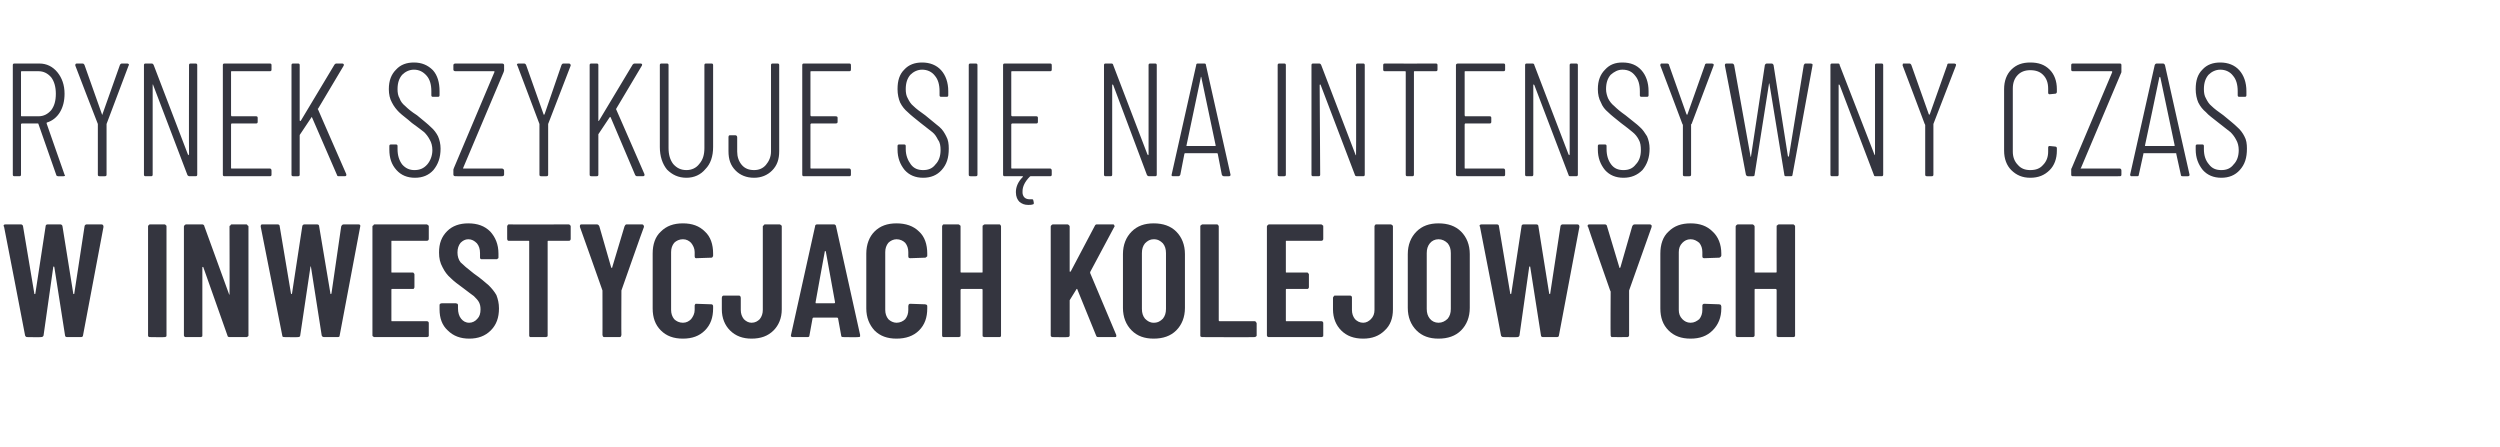 <?xml version="1.0" standalone="no"?>
<!DOCTYPE svg PUBLIC "-//W3C//DTD SVG 1.1//EN" "http://www.w3.org/Graphics/SVG/1.1/DTD/svg11.dtd">
<svg xmlns="http://www.w3.org/2000/svg" version="1.1" width="488px" height="87.3px" viewBox="0 -3 488 87.3" style="top:-3px">
  <desc>Rynek szykuje si na intensywny czas w inwestycjach kolejowych</desc>
  <defs/>
  <g id="Polygon75303">
    <path d="M 5.3 62.8 C 5.1 62.8 5 62.7 4.9 62.5 C 4.93 62.5 0.8 41.3 0.8 41.3 C 0.8 41.3 0.72 41.13 0.7 41.1 C 0.7 40.9 0.8 40.8 1.1 40.8 C 1.1 40.8 4.1 40.8 4.1 40.8 C 4.3 40.8 4.5 41 4.5 41.2 C 4.5 41.2 6.7 54.3 6.7 54.3 C 6.7 54.4 6.7 54.4 6.8 54.4 C 6.8 54.4 6.9 54.4 6.9 54.3 C 6.9 54.3 8.9 41.2 8.9 41.2 C 8.9 41 9 40.8 9.3 40.8 C 9.3 40.8 11.8 40.8 11.8 40.8 C 12 40.8 12.2 41 12.2 41.2 C 12.2 41.2 14.3 54.3 14.3 54.3 C 14.3 54.4 14.4 54.4 14.4 54.4 C 14.5 54.4 14.5 54.4 14.5 54.3 C 14.5 54.3 16.5 41.2 16.5 41.2 C 16.5 41 16.7 40.8 16.9 40.8 C 16.9 40.8 19.8 40.8 19.8 40.8 C 20.1 40.8 20.2 41 20.2 41.3 C 20.2 41.3 16.2 62.5 16.2 62.5 C 16.2 62.7 16 62.8 15.8 62.8 C 15.8 62.8 13.1 62.8 13.1 62.8 C 12.9 62.8 12.7 62.7 12.7 62.5 C 12.7 62.5 10.6 49.1 10.6 49.1 C 10.6 49.1 10.5 49 10.5 49 C 10.5 49 10.4 49.1 10.4 49.1 C 10.4 49.1 8.5 62.5 8.5 62.5 C 8.4 62.7 8.3 62.8 8 62.8 C 8.04 62.85 5.3 62.8 5.3 62.8 C 5.3 62.8 5.34 62.85 5.3 62.8 Z M 29.3 62.8 C 29.1 62.8 29.1 62.8 29 62.7 C 28.9 62.7 28.9 62.6 28.9 62.5 C 28.9 62.5 28.9 41.2 28.9 41.2 C 28.9 41.1 28.9 41 29 41 C 29.1 40.9 29.1 40.8 29.3 40.8 C 29.3 40.8 32.1 40.8 32.1 40.8 C 32.3 40.8 32.3 40.9 32.4 41 C 32.5 41 32.5 41.1 32.5 41.2 C 32.5 41.2 32.5 62.5 32.5 62.5 C 32.5 62.6 32.5 62.7 32.4 62.7 C 32.3 62.8 32.3 62.8 32.1 62.8 C 32.15 62.85 29.3 62.8 29.3 62.8 C 29.3 62.8 29.25 62.85 29.3 62.8 Z M 44.8 41.2 C 44.8 41.1 44.9 41 45 41 C 45 40.9 45.1 40.8 45.2 40.8 C 45.2 40.8 48.1 40.8 48.1 40.8 C 48.2 40.8 48.3 40.9 48.3 41 C 48.4 41 48.5 41.1 48.5 41.2 C 48.5 41.2 48.5 62.5 48.5 62.5 C 48.5 62.6 48.4 62.7 48.3 62.7 C 48.3 62.8 48.2 62.8 48.1 62.8 C 48.1 62.8 44.8 62.8 44.8 62.8 C 44.6 62.8 44.4 62.7 44.4 62.5 C 44.4 62.5 39.7 49.2 39.7 49.2 C 39.7 49.1 39.6 49.1 39.6 49.1 C 39.5 49.1 39.5 49.2 39.5 49.2 C 39.5 49.2 39.5 62.5 39.5 62.5 C 39.5 62.6 39.5 62.7 39.4 62.7 C 39.3 62.8 39.3 62.8 39.2 62.8 C 39.2 62.8 36.3 62.8 36.3 62.8 C 36.2 62.8 36.1 62.8 36 62.7 C 36 62.7 35.9 62.6 35.9 62.5 C 35.9 62.5 35.9 41.2 35.9 41.2 C 35.9 41.1 36 41 36 41 C 36.1 40.9 36.2 40.8 36.3 40.8 C 36.3 40.8 39.5 40.8 39.5 40.8 C 39.7 40.8 39.9 41 39.9 41.2 C 39.9 41.2 44.7 54.4 44.7 54.4 C 44.7 54.5 44.7 54.5 44.8 54.5 C 44.8 54.5 44.8 54.4 44.8 54.4 C 44.84 54.36 44.8 41.2 44.8 41.2 C 44.8 41.2 44.84 41.23 44.8 41.2 Z M 55.5 62.8 C 55.2 62.8 55.1 62.7 55.1 62.5 C 55.08 62.5 50.9 41.3 50.9 41.3 C 50.9 41.3 50.87 41.13 50.9 41.1 C 50.9 40.9 51 40.8 51.2 40.8 C 51.2 40.8 54.2 40.8 54.2 40.8 C 54.5 40.8 54.6 41 54.6 41.2 C 54.6 41.2 56.8 54.3 56.8 54.3 C 56.9 54.4 56.9 54.4 56.9 54.4 C 57 54.4 57 54.4 57 54.3 C 57 54.3 59 41.2 59 41.2 C 59 41 59.2 40.8 59.4 40.8 C 59.4 40.8 61.9 40.8 61.9 40.8 C 62.2 40.8 62.3 41 62.3 41.2 C 62.3 41.2 64.5 54.3 64.5 54.3 C 64.5 54.4 64.5 54.4 64.6 54.4 C 64.6 54.4 64.6 54.4 64.7 54.3 C 64.7 54.3 66.6 41.2 66.6 41.2 C 66.7 41 66.8 40.8 67.1 40.8 C 67.1 40.8 70 40.8 70 40.8 C 70.3 40.8 70.4 41 70.3 41.3 C 70.3 41.3 66.3 62.5 66.3 62.5 C 66.3 62.7 66.2 62.8 65.9 62.8 C 65.9 62.8 63.3 62.8 63.3 62.8 C 63 62.8 62.9 62.7 62.8 62.5 C 62.8 62.5 60.7 49.1 60.7 49.1 C 60.7 49.1 60.7 49 60.6 49 C 60.6 49 60.6 49.1 60.6 49.1 C 60.6 49.1 58.6 62.5 58.6 62.5 C 58.6 62.7 58.4 62.8 58.2 62.8 C 58.19 62.85 55.5 62.8 55.5 62.8 C 55.5 62.8 55.49 62.85 55.5 62.8 Z M 83.7 43.6 C 83.7 43.7 83.7 43.8 83.6 43.9 C 83.5 44 83.4 44 83.3 44 C 83.3 44 76.5 44 76.5 44 C 76.4 44 76.4 44 76.4 44.1 C 76.4 44.1 76.4 50.1 76.4 50.1 C 76.4 50.2 76.4 50.2 76.5 50.2 C 76.5 50.2 80.6 50.2 80.6 50.2 C 80.7 50.2 80.8 50.3 80.8 50.4 C 80.9 50.4 80.9 50.5 80.9 50.6 C 80.9 50.6 80.9 53 80.9 53 C 80.9 53.1 80.9 53.2 80.8 53.3 C 80.8 53.4 80.7 53.4 80.6 53.4 C 80.6 53.4 76.5 53.4 76.5 53.4 C 76.4 53.4 76.4 53.5 76.4 53.6 C 76.4 53.6 76.4 59.5 76.4 59.5 C 76.4 59.7 76.4 59.7 76.5 59.7 C 76.5 59.7 83.3 59.7 83.3 59.7 C 83.4 59.7 83.5 59.7 83.6 59.8 C 83.7 59.9 83.7 60 83.7 60.1 C 83.7 60.1 83.7 62.5 83.7 62.5 C 83.7 62.6 83.7 62.7 83.6 62.7 C 83.5 62.8 83.4 62.8 83.3 62.8 C 83.3 62.8 73.1 62.8 73.1 62.8 C 73 62.8 72.9 62.8 72.9 62.7 C 72.8 62.7 72.7 62.6 72.7 62.5 C 72.7 62.5 72.7 41.2 72.7 41.2 C 72.7 41.1 72.8 41 72.9 41 C 72.9 40.9 73 40.8 73.1 40.8 C 73.1 40.8 83.3 40.8 83.3 40.8 C 83.4 40.8 83.5 40.9 83.6 41 C 83.7 41 83.7 41.1 83.7 41.2 C 83.71 41.23 83.7 43.6 83.7 43.6 C 83.7 43.6 83.71 43.62 83.7 43.6 Z M 91.6 63.1 C 89.9 63.1 88.5 62.6 87.4 61.5 C 86.3 60.5 85.8 59.1 85.8 57.4 C 85.8 57.4 85.8 56.6 85.8 56.6 C 85.8 56.5 85.8 56.4 85.9 56.3 C 86 56.3 86.1 56.2 86.2 56.2 C 86.2 56.2 89 56.2 89 56.2 C 89.1 56.2 89.2 56.3 89.3 56.3 C 89.4 56.4 89.4 56.5 89.4 56.6 C 89.4 56.6 89.4 57.2 89.4 57.2 C 89.4 58 89.6 58.7 90 59.2 C 90.4 59.7 90.9 60 91.6 60 C 92.2 60 92.8 59.7 93.2 59.2 C 93.6 58.8 93.8 58.2 93.8 57.4 C 93.8 56.8 93.7 56.4 93.5 56 C 93.3 55.6 92.9 55.2 92.5 54.8 C 92.1 54.5 91.4 54 90.5 53.3 C 89.4 52.5 88.6 51.9 88 51.3 C 87.3 50.7 86.8 50 86.4 49.2 C 85.9 48.3 85.7 47.4 85.7 46.3 C 85.7 44.5 86.2 43.2 87.3 42.1 C 88.3 41.1 89.7 40.6 91.4 40.6 C 93.2 40.6 94.6 41.1 95.7 42.2 C 96.7 43.3 97.3 44.7 97.3 46.5 C 97.3 46.5 97.3 47.3 97.3 47.3 C 97.3 47.4 97.2 47.5 97.1 47.5 C 97.1 47.6 97 47.6 96.9 47.6 C 96.9 47.6 94 47.6 94 47.6 C 93.9 47.6 93.9 47.6 93.8 47.5 C 93.7 47.5 93.7 47.4 93.7 47.3 C 93.7 47.3 93.7 46.4 93.7 46.4 C 93.7 45.6 93.5 45 93.1 44.5 C 92.6 44 92.1 43.7 91.4 43.7 C 90.8 43.7 90.3 44 89.9 44.4 C 89.5 44.9 89.3 45.5 89.3 46.3 C 89.3 47 89.5 47.7 89.9 48.2 C 90.4 48.7 91.2 49.4 92.5 50.4 C 93.8 51.3 94.7 52.1 95.4 52.7 C 96 53.3 96.5 53.9 96.9 54.6 C 97.2 55.4 97.4 56.2 97.4 57.2 C 97.4 59 96.9 60.4 95.8 61.5 C 94.7 62.6 93.3 63.1 91.6 63.1 C 91.6 63.1 91.6 63.1 91.6 63.1 Z M 111 40.8 C 111.2 40.8 111.2 40.9 111.3 41 C 111.4 41 111.4 41.1 111.4 41.2 C 111.4 41.2 111.4 43.6 111.4 43.6 C 111.4 43.7 111.4 43.8 111.3 43.9 C 111.2 44 111.2 44 111 44 C 111 44 107.1 44 107.1 44 C 107 44 106.9 44 106.9 44.1 C 106.9 44.1 106.9 62.5 106.9 62.5 C 106.9 62.6 106.9 62.7 106.8 62.7 C 106.7 62.8 106.6 62.8 106.5 62.8 C 106.5 62.8 103.6 62.8 103.6 62.8 C 103.5 62.8 103.4 62.8 103.4 62.7 C 103.3 62.7 103.3 62.6 103.3 62.5 C 103.3 62.5 103.3 44.1 103.3 44.1 C 103.3 44 103.2 44 103.1 44 C 103.1 44 99.3 44 99.3 44 C 99.2 44 99.1 44 99.1 43.9 C 99 43.8 99 43.7 99 43.6 C 99 43.6 99 41.2 99 41.2 C 99 41.1 99 41 99.1 41 C 99.1 40.9 99.2 40.8 99.3 40.8 C 99.33 40.85 111 40.8 111 40.8 C 111 40.8 111.05 40.85 111 40.8 Z M 118 62.8 C 117.9 62.8 117.8 62.8 117.7 62.7 C 117.7 62.6 117.6 62.5 117.6 62.4 C 117.62 62.44 117.6 53.9 117.6 53.9 L 117.6 53.7 C 117.6 53.7 113.22 41.29 113.2 41.3 C 113.2 41.2 113.2 41.2 113.2 41.1 C 113.2 40.9 113.3 40.8 113.5 40.8 C 113.5 40.8 116.5 40.8 116.5 40.8 C 116.8 40.8 116.9 41 117 41.2 C 117 41.2 119.3 49.2 119.3 49.2 C 119.4 49.3 119.4 49.3 119.4 49.3 C 119.5 49.3 119.5 49.3 119.5 49.2 C 119.5 49.2 121.9 41.2 121.9 41.2 C 122 41 122.1 40.8 122.3 40.8 C 122.3 40.8 125.3 40.8 125.3 40.8 C 125.5 40.8 125.6 40.9 125.6 41 C 125.7 41 125.7 41.1 125.7 41.3 C 125.66 41.29 121.3 53.7 121.3 53.7 L 121.3 53.9 C 121.3 53.9 121.26 62.44 121.3 62.4 C 121.3 62.5 121.2 62.6 121.2 62.7 C 121.1 62.8 121 62.8 120.9 62.8 C 120.88 62.81 118 62.8 118 62.8 C 118 62.8 117.99 62.81 118 62.8 Z M 133.3 63.1 C 131.5 63.1 130.1 62.6 129 61.5 C 127.9 60.4 127.4 59 127.4 57.2 C 127.4 57.2 127.4 46.5 127.4 46.5 C 127.4 44.7 127.9 43.2 129 42.2 C 130.1 41.1 131.5 40.6 133.3 40.6 C 135.1 40.6 136.5 41.1 137.6 42.2 C 138.7 43.2 139.2 44.7 139.2 46.5 C 139.2 46.5 139.2 46.9 139.2 46.9 C 139.2 47 139.2 47.1 139.1 47.1 C 139.1 47.2 139 47.3 138.9 47.3 C 138.9 47.3 135.9 47.4 135.9 47.4 C 135.7 47.4 135.6 47.3 135.6 47 C 135.6 47 135.6 46.2 135.6 46.2 C 135.6 45.5 135.3 44.9 134.9 44.4 C 134.5 44 134 43.7 133.3 43.7 C 132.6 43.7 132 44 131.6 44.4 C 131.2 44.9 131 45.5 131 46.2 C 131 46.2 131 57.5 131 57.5 C 131 58.2 131.2 58.8 131.6 59.3 C 132 59.7 132.6 60 133.3 60 C 134 60 134.5 59.7 134.9 59.3 C 135.3 58.8 135.6 58.2 135.6 57.5 C 135.6 57.5 135.6 56.7 135.6 56.7 C 135.6 56.6 135.6 56.5 135.7 56.4 C 135.7 56.3 135.8 56.3 135.9 56.3 C 135.9 56.3 138.9 56.4 138.9 56.4 C 139 56.4 139.1 56.5 139.1 56.5 C 139.2 56.6 139.2 56.7 139.2 56.8 C 139.2 56.8 139.2 57.2 139.2 57.2 C 139.2 59 138.7 60.4 137.6 61.5 C 136.5 62.6 135.1 63.1 133.3 63.1 C 133.3 63.1 133.3 63.1 133.3 63.1 Z M 146.7 63.1 C 145 63.1 143.6 62.6 142.5 61.5 C 141.5 60.5 140.9 59.1 140.9 57.4 C 140.9 57.4 140.9 55.1 140.9 55.1 C 140.9 55 141 54.9 141 54.8 C 141.1 54.7 141.2 54.7 141.3 54.7 C 141.3 54.7 144.2 54.7 144.2 54.7 C 144.3 54.7 144.4 54.7 144.5 54.8 C 144.5 54.9 144.6 55 144.6 55.1 C 144.6 55.1 144.6 57.5 144.6 57.5 C 144.6 58.2 144.8 58.8 145.2 59.3 C 145.6 59.7 146.1 60 146.7 60 C 147.4 60 147.9 59.7 148.3 59.3 C 148.7 58.8 148.9 58.2 148.9 57.5 C 148.9 57.5 148.9 41.2 148.9 41.2 C 148.9 41.1 149 41 149.1 41 C 149.1 40.9 149.2 40.8 149.3 40.8 C 149.3 40.8 152.2 40.8 152.2 40.8 C 152.3 40.8 152.4 40.9 152.5 41 C 152.6 41 152.6 41.1 152.6 41.2 C 152.6 41.2 152.6 57.4 152.6 57.4 C 152.6 59.1 152 60.5 151 61.5 C 149.9 62.6 148.5 63.1 146.7 63.1 C 146.7 63.1 146.7 63.1 146.7 63.1 Z M 164.6 62.8 C 164.3 62.8 164.2 62.7 164.2 62.5 C 164.2 62.5 163.6 59.2 163.6 59.2 C 163.6 59.1 163.5 59 163.4 59 C 163.4 59 158.8 59 158.8 59 C 158.7 59 158.6 59.1 158.6 59.2 C 158.6 59.2 158 62.5 158 62.5 C 158 62.7 157.9 62.8 157.6 62.8 C 157.6 62.8 154.8 62.8 154.8 62.8 C 154.5 62.8 154.3 62.7 154.4 62.4 C 154.4 62.4 159.1 41.2 159.1 41.2 C 159.1 41 159.2 40.8 159.5 40.8 C 159.5 40.8 162.8 40.8 162.8 40.8 C 163 40.8 163.2 41 163.2 41.2 C 163.21 41.2 167.9 62.4 167.9 62.4 C 167.9 62.4 167.86 62.56 167.9 62.6 C 167.9 62.8 167.7 62.8 167.5 62.8 C 167.52 62.85 164.6 62.8 164.6 62.8 C 164.6 62.8 164.59 62.85 164.6 62.8 Z M 159.2 56 C 159.2 56.1 159.2 56.2 159.3 56.2 C 159.3 56.2 162.8 56.2 162.8 56.2 C 163 56.2 163 56.1 163 56 C 163 56 161.2 46.1 161.2 46.1 C 161.1 46 161.1 46 161.1 46 C 161 46 161 46 161 46.1 C 160.98 46.1 159.2 56 159.2 56 C 159.2 56 159.19 56.03 159.2 56 Z M 175 63.1 C 173.2 63.1 171.8 62.6 170.7 61.5 C 169.7 60.4 169.1 59 169.1 57.2 C 169.1 57.2 169.1 46.5 169.1 46.5 C 169.1 44.7 169.7 43.2 170.7 42.2 C 171.8 41.1 173.2 40.6 175 40.6 C 176.8 40.6 178.3 41.1 179.4 42.2 C 180.5 43.2 181 44.7 181 46.5 C 181 46.5 181 46.9 181 46.9 C 181 47 181 47.1 180.9 47.1 C 180.8 47.2 180.7 47.3 180.6 47.3 C 180.6 47.3 177.7 47.4 177.7 47.4 C 177.4 47.4 177.3 47.3 177.3 47 C 177.3 47 177.3 46.2 177.3 46.2 C 177.3 45.5 177.1 44.9 176.7 44.4 C 176.3 44 175.7 43.7 175 43.7 C 174.4 43.7 173.8 44 173.4 44.4 C 173 44.9 172.8 45.5 172.8 46.2 C 172.8 46.2 172.8 57.5 172.8 57.5 C 172.8 58.2 173 58.8 173.4 59.3 C 173.8 59.7 174.4 60 175 60 C 175.7 60 176.3 59.7 176.7 59.3 C 177.1 58.8 177.3 58.2 177.3 57.5 C 177.3 57.5 177.3 56.7 177.3 56.7 C 177.3 56.6 177.4 56.5 177.4 56.4 C 177.5 56.3 177.6 56.3 177.7 56.3 C 177.7 56.3 180.6 56.4 180.6 56.4 C 180.7 56.4 180.8 56.5 180.9 56.5 C 181 56.6 181 56.7 181 56.8 C 181 56.8 181 57.2 181 57.2 C 181 59 180.5 60.4 179.4 61.5 C 178.3 62.6 176.8 63.1 175 63.1 C 175 63.1 175 63.1 175 63.1 Z M 191.8 41.2 C 191.8 41.1 191.8 41 191.9 41 C 192 40.9 192.1 40.8 192.2 40.8 C 192.2 40.8 195.1 40.8 195.1 40.8 C 195.2 40.8 195.3 40.9 195.3 41 C 195.4 41 195.4 41.1 195.4 41.2 C 195.4 41.2 195.4 62.5 195.4 62.5 C 195.4 62.6 195.4 62.7 195.3 62.7 C 195.3 62.8 195.2 62.8 195.1 62.8 C 195.1 62.8 192.2 62.8 192.2 62.8 C 192.1 62.8 192 62.8 191.9 62.7 C 191.8 62.7 191.8 62.6 191.8 62.5 C 191.8 62.5 191.8 53.6 191.8 53.6 C 191.8 53.5 191.8 53.4 191.6 53.4 C 191.6 53.4 187.7 53.4 187.7 53.4 C 187.6 53.4 187.5 53.5 187.5 53.6 C 187.5 53.6 187.5 62.5 187.5 62.5 C 187.5 62.6 187.5 62.7 187.4 62.7 C 187.3 62.8 187.2 62.8 187.1 62.8 C 187.1 62.8 184.2 62.8 184.2 62.8 C 184.1 62.8 184 62.8 184 62.7 C 183.9 62.7 183.9 62.6 183.9 62.5 C 183.9 62.5 183.9 41.2 183.9 41.2 C 183.9 41.1 183.9 41 184 41 C 184 40.9 184.1 40.8 184.2 40.8 C 184.2 40.8 187.1 40.8 187.1 40.8 C 187.2 40.8 187.3 40.9 187.4 41 C 187.5 41 187.5 41.1 187.5 41.2 C 187.5 41.2 187.5 50.1 187.5 50.1 C 187.5 50.2 187.6 50.2 187.7 50.2 C 187.7 50.2 191.6 50.2 191.6 50.2 C 191.8 50.2 191.8 50.2 191.8 50.1 C 191.8 50.09 191.8 41.2 191.8 41.2 C 191.8 41.2 191.8 41.23 191.8 41.2 Z M 205.5 62.8 C 205.4 62.8 205.3 62.8 205.2 62.7 C 205.2 62.7 205.1 62.6 205.1 62.5 C 205.1 62.5 205.1 41.2 205.1 41.2 C 205.1 41.1 205.2 41 205.2 41 C 205.3 40.9 205.4 40.8 205.5 40.8 C 205.5 40.8 208.4 40.8 208.4 40.8 C 208.5 40.8 208.6 40.9 208.7 41 C 208.7 41 208.8 41.1 208.8 41.2 C 208.8 41.2 208.8 49.9 208.8 49.9 C 208.8 50 208.8 50 208.8 50 C 208.9 50.1 208.9 50 209 50 C 209 50 213.7 41.1 213.7 41.1 C 213.8 40.9 213.9 40.8 214.1 40.8 C 214.1 40.8 217.3 40.8 217.3 40.8 C 217.4 40.8 217.5 40.9 217.5 41 C 217.6 41.1 217.6 41.2 217.5 41.3 C 217.5 41.3 212.8 50.1 212.8 50.1 C 212.8 50.2 212.8 50.3 212.8 50.3 C 212.8 50.3 217.9 62.4 217.9 62.4 C 217.9 62.4 217.9 62.5 217.9 62.6 C 217.9 62.8 217.8 62.8 217.6 62.8 C 217.6 62.8 214.5 62.8 214.5 62.8 C 214.2 62.8 214.1 62.8 214 62.6 C 214 62.6 210.3 53.5 210.3 53.5 C 210.3 53.4 210.3 53.4 210.2 53.4 C 210.2 53.4 210.1 53.4 210.1 53.5 C 210.1 53.5 208.8 55.6 208.8 55.6 C 208.8 55.7 208.8 55.7 208.8 55.8 C 208.8 55.8 208.8 62.5 208.8 62.5 C 208.8 62.6 208.7 62.7 208.7 62.7 C 208.6 62.8 208.5 62.8 208.4 62.8 C 208.4 62.85 205.5 62.8 205.5 62.8 C 205.5 62.8 205.5 62.85 205.5 62.8 Z M 225.2 63.1 C 223.4 63.1 222 62.6 220.9 61.5 C 219.8 60.4 219.2 58.9 219.2 57.1 C 219.2 57.1 219.2 46.6 219.2 46.6 C 219.2 44.8 219.8 43.3 220.9 42.2 C 222 41.1 223.4 40.6 225.2 40.6 C 227 40.6 228.5 41.1 229.6 42.2 C 230.7 43.3 231.3 44.8 231.3 46.6 C 231.3 46.6 231.3 57.1 231.3 57.1 C 231.3 58.9 230.7 60.4 229.6 61.5 C 228.5 62.6 227 63.1 225.2 63.1 C 225.2 63.1 225.2 63.1 225.2 63.1 Z M 225.2 60 C 226 60 226.5 59.7 227 59.2 C 227.4 58.7 227.6 58.1 227.6 57.3 C 227.6 57.3 227.6 46.4 227.6 46.4 C 227.6 45.6 227.4 45 227 44.5 C 226.5 44 226 43.7 225.2 43.7 C 224.5 43.7 224 44 223.5 44.5 C 223.1 45 222.9 45.6 222.9 46.4 C 222.9 46.4 222.9 57.3 222.9 57.3 C 222.9 58.1 223.1 58.7 223.5 59.2 C 224 59.7 224.5 60 225.2 60 C 225.2 60 225.2 60 225.2 60 Z M 234.7 62.8 C 234.6 62.8 234.5 62.8 234.4 62.7 C 234.3 62.7 234.3 62.6 234.3 62.5 C 234.3 62.5 234.3 41.2 234.3 41.2 C 234.3 41.1 234.3 41 234.4 41 C 234.5 40.9 234.6 40.8 234.7 40.8 C 234.7 40.8 237.6 40.8 237.6 40.8 C 237.7 40.8 237.7 40.9 237.8 41 C 237.9 41 237.9 41.1 237.9 41.2 C 237.9 41.2 237.9 59.5 237.9 59.5 C 237.9 59.7 238 59.7 238.1 59.7 C 238.1 59.7 244.9 59.7 244.9 59.7 C 245 59.7 245.1 59.7 245.1 59.8 C 245.2 59.9 245.3 60 245.3 60.1 C 245.3 60.1 245.3 62.5 245.3 62.5 C 245.3 62.6 245.2 62.7 245.1 62.7 C 245.1 62.8 245 62.8 244.9 62.8 C 244.88 62.85 234.7 62.8 234.7 62.8 C 234.7 62.8 234.67 62.85 234.7 62.8 Z M 258.3 43.6 C 258.3 43.7 258.3 43.8 258.2 43.9 C 258.1 44 258 44 257.9 44 C 257.9 44 251.1 44 251.1 44 C 251 44 251 44 251 44.1 C 251 44.1 251 50.1 251 50.1 C 251 50.2 251 50.2 251.1 50.2 C 251.1 50.2 255.2 50.2 255.2 50.2 C 255.3 50.2 255.3 50.3 255.4 50.4 C 255.5 50.4 255.5 50.5 255.5 50.6 C 255.5 50.6 255.5 53 255.5 53 C 255.5 53.1 255.5 53.2 255.4 53.3 C 255.3 53.4 255.3 53.4 255.2 53.4 C 255.2 53.4 251.1 53.4 251.1 53.4 C 251 53.4 251 53.5 251 53.6 C 251 53.6 251 59.5 251 59.5 C 251 59.7 251 59.7 251.1 59.7 C 251.1 59.7 257.9 59.7 257.9 59.7 C 258 59.7 258.1 59.7 258.2 59.8 C 258.3 59.9 258.3 60 258.3 60.1 C 258.3 60.1 258.3 62.5 258.3 62.5 C 258.3 62.6 258.3 62.7 258.2 62.7 C 258.1 62.8 258 62.8 257.9 62.8 C 257.9 62.8 247.7 62.8 247.7 62.8 C 247.6 62.8 247.5 62.8 247.4 62.7 C 247.4 62.7 247.3 62.6 247.3 62.5 C 247.3 62.5 247.3 41.2 247.3 41.2 C 247.3 41.1 247.4 41 247.4 41 C 247.5 40.9 247.6 40.8 247.7 40.8 C 247.7 40.8 257.9 40.8 257.9 40.8 C 258 40.8 258.1 40.9 258.2 41 C 258.3 41 258.3 41.1 258.3 41.2 C 258.3 41.23 258.3 43.6 258.3 43.6 C 258.3 43.6 258.3 43.62 258.3 43.6 Z M 266.1 63.1 C 264.3 63.1 262.9 62.6 261.8 61.5 C 260.8 60.5 260.2 59.1 260.2 57.4 C 260.2 57.4 260.2 55.1 260.2 55.1 C 260.2 55 260.3 54.9 260.4 54.8 C 260.4 54.7 260.5 54.7 260.6 54.7 C 260.6 54.7 263.5 54.7 263.5 54.7 C 263.6 54.7 263.7 54.7 263.8 54.8 C 263.9 54.9 263.9 55 263.9 55.1 C 263.9 55.1 263.9 57.5 263.9 57.5 C 263.9 58.2 264.1 58.8 264.5 59.3 C 264.9 59.7 265.4 60 266.1 60 C 266.7 60 267.2 59.7 267.6 59.3 C 268.1 58.8 268.3 58.2 268.3 57.5 C 268.3 57.5 268.3 41.2 268.3 41.2 C 268.3 41.1 268.3 41 268.4 41 C 268.4 40.9 268.5 40.8 268.6 40.8 C 268.6 40.8 271.5 40.8 271.5 40.8 C 271.6 40.8 271.7 40.9 271.8 41 C 271.9 41 271.9 41.1 271.9 41.2 C 271.9 41.2 271.9 57.4 271.9 57.4 C 271.9 59.1 271.4 60.5 270.3 61.5 C 269.2 62.6 267.8 63.1 266.1 63.1 C 266.1 63.1 266.1 63.1 266.1 63.1 Z M 280.8 63.1 C 279 63.1 277.6 62.6 276.5 61.5 C 275.4 60.4 274.8 58.9 274.8 57.1 C 274.8 57.1 274.8 46.6 274.8 46.6 C 274.8 44.8 275.4 43.3 276.5 42.2 C 277.6 41.1 279 40.6 280.8 40.6 C 282.6 40.6 284.1 41.1 285.2 42.2 C 286.3 43.3 286.9 44.8 286.9 46.6 C 286.9 46.6 286.9 57.1 286.9 57.1 C 286.9 58.9 286.3 60.4 285.2 61.5 C 284.1 62.6 282.6 63.1 280.8 63.1 C 280.8 63.1 280.8 63.1 280.8 63.1 Z M 280.8 60 C 281.5 60 282.1 59.7 282.6 59.2 C 283 58.7 283.2 58.1 283.2 57.3 C 283.2 57.3 283.2 46.4 283.2 46.4 C 283.2 45.6 283 45 282.6 44.5 C 282.1 44 281.5 43.7 280.8 43.7 C 280.1 43.7 279.5 44 279.1 44.5 C 278.7 45 278.5 45.6 278.5 46.4 C 278.5 46.4 278.5 57.3 278.5 57.3 C 278.5 58.1 278.7 58.7 279.1 59.2 C 279.5 59.7 280.1 60 280.8 60 C 280.8 60 280.8 60 280.8 60 Z M 293.5 62.8 C 293.2 62.8 293.1 62.7 293 62.5 C 293.05 62.5 288.9 41.3 288.9 41.3 C 288.9 41.3 288.84 41.13 288.8 41.1 C 288.8 40.9 289 40.8 289.2 40.8 C 289.2 40.8 292.2 40.8 292.2 40.8 C 292.5 40.8 292.6 41 292.6 41.2 C 292.6 41.2 294.8 54.3 294.8 54.3 C 294.8 54.4 294.9 54.4 294.9 54.4 C 294.9 54.4 295 54.4 295 54.3 C 295 54.3 297 41.2 297 41.2 C 297 41 297.1 40.8 297.4 40.8 C 297.4 40.8 299.9 40.8 299.9 40.8 C 300.2 40.8 300.3 41 300.3 41.2 C 300.3 41.2 302.4 54.3 302.4 54.3 C 302.5 54.4 302.5 54.4 302.5 54.4 C 302.6 54.4 302.6 54.4 302.6 54.3 C 302.6 54.3 304.6 41.2 304.6 41.2 C 304.6 41 304.8 40.8 305 40.8 C 305 40.8 307.9 40.8 307.9 40.8 C 308.2 40.8 308.3 41 308.3 41.3 C 308.3 41.3 304.3 62.5 304.3 62.5 C 304.3 62.7 304.1 62.8 303.9 62.8 C 303.9 62.8 301.2 62.8 301.2 62.8 C 301 62.8 300.8 62.7 300.8 62.5 C 300.8 62.5 298.7 49.1 298.7 49.1 C 298.7 49.1 298.7 49 298.6 49 C 298.6 49 298.5 49.1 298.5 49.1 C 298.5 49.1 296.6 62.5 296.6 62.5 C 296.5 62.7 296.4 62.8 296.2 62.8 C 296.16 62.85 293.5 62.8 293.5 62.8 C 293.5 62.8 293.46 62.85 293.5 62.8 Z M 314.7 62.8 C 314.6 62.8 314.5 62.8 314.5 62.7 C 314.4 62.6 314.4 62.5 314.4 62.4 C 314.35 62.44 314.4 53.9 314.4 53.9 L 314.3 53.7 C 314.3 53.7 309.95 41.29 310 41.3 C 309.9 41.2 309.9 41.2 309.9 41.1 C 309.9 40.9 310 40.8 310.3 40.8 C 310.3 40.8 313.3 40.8 313.3 40.8 C 313.5 40.8 313.7 41 313.7 41.2 C 313.7 41.2 316.1 49.2 316.1 49.2 C 316.1 49.3 316.1 49.3 316.2 49.3 C 316.2 49.3 316.2 49.3 316.3 49.2 C 316.3 49.2 318.6 41.2 318.6 41.2 C 318.7 41 318.8 40.8 319.1 40.8 C 319.1 40.8 322.1 40.8 322.1 40.8 C 322.2 40.8 322.3 40.9 322.4 41 C 322.4 41 322.4 41.1 322.4 41.3 C 322.4 41.29 318 53.7 318 53.7 L 318 53.9 C 318 53.9 318 62.44 318 62.4 C 318 62.5 318 62.6 317.9 62.7 C 317.8 62.8 317.7 62.8 317.6 62.8 C 317.62 62.81 314.7 62.8 314.7 62.8 C 314.7 62.8 314.73 62.81 314.7 62.8 Z M 330 63.1 C 328.2 63.1 326.8 62.6 325.7 61.5 C 324.6 60.4 324.1 59 324.1 57.2 C 324.1 57.2 324.1 46.5 324.1 46.5 C 324.1 44.7 324.6 43.2 325.7 42.2 C 326.8 41.1 328.2 40.6 330 40.6 C 331.8 40.6 333.2 41.1 334.3 42.2 C 335.4 43.2 336 44.7 336 46.5 C 336 46.5 336 46.9 336 46.9 C 336 47 335.9 47.1 335.9 47.1 C 335.8 47.2 335.7 47.3 335.6 47.3 C 335.6 47.3 332.7 47.4 332.7 47.4 C 332.4 47.4 332.3 47.3 332.3 47 C 332.3 47 332.3 46.2 332.3 46.2 C 332.3 45.5 332.1 44.9 331.7 44.4 C 331.2 44 330.7 43.7 330 43.7 C 329.3 43.7 328.8 44 328.4 44.4 C 327.9 44.9 327.7 45.5 327.7 46.2 C 327.7 46.2 327.7 57.5 327.7 57.5 C 327.7 58.2 327.9 58.8 328.4 59.3 C 328.8 59.7 329.3 60 330 60 C 330.7 60 331.2 59.7 331.7 59.3 C 332.1 58.8 332.3 58.2 332.3 57.5 C 332.3 57.5 332.3 56.7 332.3 56.7 C 332.3 56.6 332.3 56.5 332.4 56.4 C 332.5 56.3 332.6 56.3 332.7 56.3 C 332.7 56.3 335.6 56.4 335.6 56.4 C 335.7 56.4 335.8 56.5 335.9 56.5 C 335.9 56.6 336 56.7 336 56.8 C 336 56.8 336 57.2 336 57.2 C 336 59 335.4 60.4 334.3 61.5 C 333.2 62.6 331.8 63.1 330 63.1 C 330 63.1 330 63.1 330 63.1 Z M 346.8 41.2 C 346.8 41.1 346.8 41 346.9 41 C 347 40.9 347.1 40.8 347.2 40.8 C 347.2 40.8 350 40.8 350 40.8 C 350.2 40.8 350.2 40.9 350.3 41 C 350.4 41 350.4 41.1 350.4 41.2 C 350.4 41.2 350.4 62.5 350.4 62.5 C 350.4 62.6 350.4 62.7 350.3 62.7 C 350.2 62.8 350.2 62.8 350 62.8 C 350 62.8 347.2 62.8 347.2 62.8 C 347.1 62.8 347 62.8 346.9 62.7 C 346.8 62.7 346.8 62.6 346.8 62.5 C 346.8 62.5 346.8 53.6 346.8 53.6 C 346.8 53.5 346.7 53.4 346.6 53.4 C 346.6 53.4 342.6 53.4 342.6 53.4 C 342.5 53.4 342.5 53.5 342.5 53.6 C 342.5 53.6 342.5 62.5 342.5 62.5 C 342.5 62.6 342.4 62.7 342.4 62.7 C 342.3 62.8 342.2 62.8 342.1 62.8 C 342.1 62.8 339.2 62.8 339.2 62.8 C 339.1 62.8 339 62.8 338.9 62.7 C 338.9 62.7 338.8 62.6 338.8 62.5 C 338.8 62.5 338.8 41.2 338.8 41.2 C 338.8 41.1 338.9 41 338.9 41 C 339 40.9 339.1 40.8 339.2 40.8 C 339.2 40.8 342.1 40.8 342.1 40.8 C 342.2 40.8 342.3 40.9 342.4 41 C 342.4 41 342.5 41.1 342.5 41.2 C 342.5 41.2 342.5 50.1 342.5 50.1 C 342.5 50.2 342.5 50.2 342.6 50.2 C 342.6 50.2 346.6 50.2 346.6 50.2 C 346.7 50.2 346.8 50.2 346.8 50.1 C 346.78 50.09 346.8 41.2 346.8 41.2 C 346.8 41.2 346.78 41.23 346.8 41.2 Z " stroke="none" fill="#34353f"/>
  </g>
  <g id="Polygon75302">
    <path d="M 11.3 31.4 C 11.2 31.4 11 31.3 11 31.2 C 11 31.2 7.5 21.2 7.5 21.2 C 7.5 21.1 7.4 21.1 7.4 21.1 C 7.4 21.1 4.3 21.1 4.3 21.1 C 4.2 21.1 4.1 21.2 4.1 21.2 C 4.1 21.2 4.1 31.1 4.1 31.1 C 4.1 31.3 4 31.4 3.8 31.4 C 3.8 31.4 2.8 31.4 2.8 31.4 C 2.6 31.4 2.5 31.3 2.5 31.1 C 2.5 31.1 2.5 9.7 2.5 9.7 C 2.5 9.5 2.6 9.4 2.8 9.4 C 2.8 9.4 7.7 9.4 7.7 9.4 C 9.1 9.4 10.3 10 11.2 11.1 C 12.1 12.2 12.6 13.6 12.6 15.3 C 12.6 16.7 12.3 17.9 11.7 18.9 C 11.1 19.9 10.2 20.6 9.2 20.9 C 9.1 20.9 9.1 21 9.1 21.1 C 9.08 21.08 12.6 31.1 12.6 31.1 C 12.6 31.1 12.66 31.2 12.7 31.2 C 12.7 31.3 12.6 31.4 12.4 31.4 C 12.38 31.42 11.3 31.4 11.3 31.4 C 11.3 31.4 11.34 31.42 11.3 31.4 Z M 4.3 10.9 C 4.2 10.9 4.1 10.9 4.1 11 C 4.1 11 4.1 19.6 4.1 19.6 C 4.1 19.7 4.2 19.7 4.3 19.7 C 4.3 19.7 7.5 19.7 7.5 19.7 C 8.5 19.7 9.3 19.3 10 18.5 C 10.6 17.7 10.9 16.7 10.9 15.3 C 10.9 14 10.6 12.9 10 12.1 C 9.3 11.3 8.5 10.9 7.5 10.9 C 7.48 10.9 4.3 10.9 4.3 10.9 C 4.3 10.9 4.27 10.9 4.3 10.9 Z M 19.4 31.4 C 19.2 31.4 19.1 31.3 19.1 31.1 C 19.1 31.1 19.1 21.4 19.1 21.4 C 19.1 21.3 19.1 21.2 19.1 21.2 C 19.07 21.21 14.7 9.8 14.7 9.8 C 14.7 9.8 14.71 9.68 14.7 9.7 C 14.7 9.5 14.8 9.4 15 9.4 C 15 9.4 16.1 9.4 16.1 9.4 C 16.3 9.4 16.4 9.5 16.5 9.7 C 16.5 9.7 19.9 19.3 19.9 19.3 C 19.9 19.3 19.9 19.4 20 19.4 C 20 19.4 20 19.3 20 19.3 C 20 19.3 23.4 9.7 23.4 9.7 C 23.5 9.5 23.6 9.4 23.8 9.4 C 23.8 9.4 24.9 9.4 24.9 9.4 C 25 9.4 25.1 9.5 25.1 9.5 C 25.2 9.6 25.2 9.7 25.1 9.8 C 25.1 9.8 20.8 21.2 20.8 21.2 C 20.8 21.2 20.8 21.3 20.8 21.4 C 20.8 21.4 20.8 31.1 20.8 31.1 C 20.8 31.3 20.7 31.4 20.5 31.4 C 20.46 31.42 19.4 31.4 19.4 31.4 C 19.4 31.4 19.42 31.42 19.4 31.4 Z M 36.9 9.7 C 36.9 9.5 37 9.4 37.2 9.4 C 37.2 9.4 38.2 9.4 38.2 9.4 C 38.4 9.4 38.5 9.5 38.5 9.7 C 38.5 9.7 38.5 31.1 38.5 31.1 C 38.5 31.3 38.4 31.4 38.2 31.4 C 38.2 31.4 37 31.4 37 31.4 C 36.8 31.4 36.7 31.3 36.6 31.2 C 36.6 31.2 29.9 13.6 29.9 13.6 C 29.9 13.5 29.9 13.5 29.8 13.5 C 29.8 13.5 29.8 13.5 29.8 13.6 C 29.8 13.6 29.8 31.1 29.8 31.1 C 29.8 31.3 29.7 31.4 29.5 31.4 C 29.5 31.4 28.4 31.4 28.4 31.4 C 28.2 31.4 28.1 31.3 28.1 31.1 C 28.1 31.1 28.1 9.7 28.1 9.7 C 28.1 9.5 28.2 9.4 28.4 9.4 C 28.4 9.4 29.6 9.4 29.6 9.4 C 29.8 9.4 29.9 9.5 30 9.7 C 30 9.7 36.7 27.2 36.7 27.2 C 36.7 27.2 36.8 27.3 36.8 27.3 C 36.8 27.2 36.9 27.2 36.9 27.1 C 36.86 27.15 36.9 9.7 36.9 9.7 C 36.9 9.7 36.86 9.74 36.9 9.7 Z M 53 10.6 C 53 10.8 52.9 10.9 52.7 10.9 C 52.7 10.9 45.2 10.9 45.2 10.9 C 45.2 10.9 45.1 10.9 45.1 11 C 45.1 11 45.1 19.5 45.1 19.5 C 45.1 19.6 45.2 19.7 45.2 19.7 C 45.2 19.7 50 19.7 50 19.7 C 50.2 19.7 50.3 19.8 50.3 20 C 50.3 20 50.3 20.8 50.3 20.8 C 50.3 21 50.2 21.1 50 21.1 C 50 21.1 45.2 21.1 45.2 21.1 C 45.2 21.1 45.1 21.2 45.1 21.3 C 45.1 21.3 45.1 29.8 45.1 29.8 C 45.1 29.9 45.2 29.9 45.2 29.9 C 45.2 29.9 52.7 29.9 52.7 29.9 C 52.9 29.9 53 30.1 53 30.3 C 53 30.3 53 31.1 53 31.1 C 53 31.3 52.9 31.4 52.7 31.4 C 52.7 31.4 43.8 31.4 43.8 31.4 C 43.6 31.4 43.5 31.3 43.5 31.1 C 43.5 31.1 43.5 9.7 43.5 9.7 C 43.5 9.5 43.6 9.4 43.8 9.4 C 43.8 9.4 52.7 9.4 52.7 9.4 C 52.9 9.4 53 9.5 53 9.7 C 53.01 9.74 53 10.6 53 10.6 C 53 10.6 53.01 10.59 53 10.6 Z M 57.2 31.4 C 57 31.4 56.9 31.3 56.9 31.1 C 56.9 31.1 56.9 9.7 56.9 9.7 C 56.9 9.5 57 9.4 57.2 9.4 C 57.2 9.4 58.2 9.4 58.2 9.4 C 58.4 9.4 58.5 9.5 58.5 9.7 C 58.5 9.7 58.5 20.5 58.5 20.5 C 58.5 20.6 58.6 20.6 58.6 20.6 C 58.6 20.6 58.7 20.6 58.7 20.6 C 58.7 20.6 65.3 9.6 65.3 9.6 C 65.4 9.5 65.5 9.4 65.6 9.4 C 65.6 9.4 66.8 9.4 66.8 9.4 C 67 9.4 67 9.5 67.1 9.5 C 67.1 9.6 67.1 9.7 67.1 9.8 C 67.1 9.8 62.1 18.2 62.1 18.2 C 62 18.2 62 18.3 62.1 18.4 C 62.06 18.35 67.6 31 67.6 31 C 67.6 31 67.59 31.17 67.6 31.2 C 67.6 31.3 67.5 31.4 67.3 31.4 C 67.3 31.4 66.1 31.4 66.1 31.4 C 65.9 31.4 65.8 31.3 65.8 31.2 C 65.8 31.2 60.9 19.9 60.9 19.9 C 60.9 19.8 60.9 19.8 60.8 19.9 C 60.8 19.9 58.6 23.2 58.6 23.2 C 58.6 23.2 58.5 23.3 58.5 23.4 C 58.5 23.4 58.5 31.1 58.5 31.1 C 58.5 31.3 58.4 31.4 58.2 31.4 C 58.23 31.42 57.2 31.4 57.2 31.4 C 57.2 31.4 57.19 31.42 57.2 31.4 Z M 81 31.7 C 79.5 31.7 78.3 31.2 77.4 30.2 C 76.4 29.1 76 27.8 76 26.2 C 76 26.2 76 25.5 76 25.5 C 76 25.3 76.1 25.2 76.3 25.2 C 76.3 25.2 77.3 25.2 77.3 25.2 C 77.5 25.2 77.6 25.3 77.6 25.5 C 77.6 25.5 77.6 26.1 77.6 26.1 C 77.6 27.3 77.9 28.3 78.5 29.1 C 79.2 29.9 80 30.2 80.9 30.2 C 81.9 30.2 82.7 29.9 83.4 29.1 C 84 28.4 84.4 27.4 84.4 26.3 C 84.4 25.5 84.2 24.8 83.9 24.3 C 83.6 23.7 83.2 23.2 82.8 22.8 C 82.3 22.4 81.5 21.8 80.4 21 C 79.4 20.1 78.5 19.5 77.9 18.9 C 77.4 18.4 76.9 17.8 76.5 17 C 76.1 16.3 75.9 15.4 75.9 14.4 C 75.9 12.7 76.4 11.5 77.3 10.6 C 78.2 9.6 79.4 9.2 80.8 9.2 C 82.3 9.2 83.5 9.7 84.5 10.7 C 85.4 11.7 85.8 13.1 85.8 14.8 C 85.8 14.8 85.8 15.6 85.8 15.6 C 85.8 15.8 85.7 15.9 85.5 15.9 C 85.5 15.9 84.5 15.9 84.5 15.9 C 84.3 15.9 84.2 15.8 84.2 15.6 C 84.2 15.6 84.2 14.8 84.2 14.8 C 84.2 13.5 83.9 12.5 83.3 11.8 C 82.6 11 81.8 10.6 80.8 10.6 C 79.9 10.6 79.1 11 78.5 11.6 C 77.9 12.3 77.6 13.2 77.6 14.4 C 77.6 15.1 77.7 15.7 78 16.2 C 78.2 16.8 78.6 17.3 79.1 17.7 C 79.6 18.2 80.3 18.8 81.4 19.5 C 82.6 20.5 83.5 21.2 84.1 21.8 C 84.7 22.3 85.2 23 85.5 23.6 C 85.8 24.3 86 25.1 86 26 C 86 27.8 85.5 29.1 84.6 30.2 C 83.7 31.2 82.5 31.7 81 31.7 C 81 31.7 81 31.7 81 31.7 Z M 88.9 31.4 C 88.7 31.4 88.5 31.3 88.5 31.1 C 88.5 31.1 88.5 30.1 88.5 30.1 C 88.5 30 88.6 29.9 88.6 29.8 C 88.6 29.8 96.5 11.1 96.5 11.1 C 96.6 11 96.6 11 96.5 11 C 96.5 10.9 96.5 10.9 96.4 10.9 C 96.4 10.9 88.9 10.9 88.9 10.9 C 88.7 10.9 88.5 10.8 88.5 10.6 C 88.5 10.6 88.5 9.7 88.5 9.7 C 88.5 9.5 88.7 9.4 88.9 9.4 C 88.9 9.4 98 9.4 98 9.4 C 98.2 9.4 98.4 9.5 98.4 9.7 C 98.4 9.7 98.4 10.7 98.4 10.7 C 98.4 10.9 98.3 11 98.3 11.1 C 98.3 11.1 90.4 29.8 90.4 29.8 C 90.4 29.8 90.4 29.9 90.4 29.9 C 90.4 29.9 90.5 29.9 90.5 29.9 C 90.5 29.9 98 29.9 98 29.9 C 98.2 29.9 98.4 30.1 98.4 30.3 C 98.4 30.3 98.4 31.1 98.4 31.1 C 98.4 31.3 98.2 31.4 98 31.4 C 98.04 31.42 88.9 31.4 88.9 31.4 C 88.9 31.4 88.86 31.42 88.9 31.4 Z M 105.6 31.4 C 105.4 31.4 105.3 31.3 105.3 31.1 C 105.3 31.1 105.3 21.4 105.3 21.4 C 105.3 21.3 105.3 21.2 105.3 21.2 C 105.3 21.21 101 9.8 101 9.8 C 101 9.8 100.93 9.68 100.9 9.7 C 100.9 9.5 101 9.4 101.2 9.4 C 101.2 9.4 102.3 9.4 102.3 9.4 C 102.5 9.4 102.6 9.5 102.7 9.7 C 102.7 9.7 106.1 19.3 106.1 19.3 C 106.1 19.3 106.1 19.4 106.2 19.4 C 106.2 19.4 106.3 19.3 106.3 19.3 C 106.3 19.3 109.6 9.7 109.6 9.7 C 109.7 9.5 109.8 9.4 110 9.4 C 110 9.4 111.1 9.4 111.1 9.4 C 111.2 9.4 111.3 9.5 111.3 9.5 C 111.4 9.6 111.4 9.7 111.4 9.8 C 111.4 9.8 107 21.2 107 21.2 C 107 21.2 107 21.3 107 21.4 C 107 21.4 107 31.1 107 31.1 C 107 31.3 106.9 31.4 106.7 31.4 C 106.68 31.42 105.6 31.4 105.6 31.4 C 105.6 31.4 105.64 31.42 105.6 31.4 Z M 115.4 31.4 C 115.2 31.4 115.1 31.3 115.1 31.1 C 115.1 31.1 115.1 9.7 115.1 9.7 C 115.1 9.5 115.2 9.4 115.4 9.4 C 115.4 9.4 116.5 9.4 116.5 9.4 C 116.7 9.4 116.8 9.5 116.8 9.7 C 116.8 9.7 116.8 20.5 116.8 20.5 C 116.8 20.6 116.8 20.6 116.8 20.6 C 116.9 20.6 116.9 20.6 116.9 20.6 C 116.9 20.6 123.5 9.6 123.5 9.6 C 123.6 9.5 123.7 9.4 123.9 9.4 C 123.9 9.4 125.1 9.4 125.1 9.4 C 125.2 9.4 125.3 9.5 125.3 9.5 C 125.4 9.6 125.3 9.7 125.3 9.8 C 125.3 9.8 120.3 18.2 120.3 18.2 C 120.3 18.2 120.2 18.3 120.3 18.4 C 120.29 18.35 125.8 31 125.8 31 C 125.8 31 125.82 31.17 125.8 31.2 C 125.8 31.3 125.7 31.4 125.5 31.4 C 125.5 31.4 124.3 31.4 124.3 31.4 C 124.2 31.4 124.1 31.3 124 31.2 C 124 31.2 119.2 19.9 119.2 19.9 C 119.1 19.8 119.1 19.8 119 19.9 C 119 19.9 116.8 23.2 116.8 23.2 C 116.8 23.2 116.8 23.3 116.8 23.4 C 116.8 23.4 116.8 31.1 116.8 31.1 C 116.8 31.3 116.7 31.4 116.5 31.4 C 116.45 31.42 115.4 31.4 115.4 31.4 C 115.4 31.4 115.42 31.42 115.4 31.4 Z M 134 31.7 C 132.4 31.7 131.2 31.1 130.2 30.1 C 129.3 29 128.8 27.5 128.8 25.7 C 128.8 25.7 128.8 9.7 128.8 9.7 C 128.8 9.5 128.9 9.4 129.1 9.4 C 129.1 9.4 130.2 9.4 130.2 9.4 C 130.4 9.4 130.5 9.5 130.5 9.7 C 130.5 9.7 130.5 25.9 130.5 25.9 C 130.5 27.2 130.8 28.2 131.4 29 C 132.1 29.8 132.9 30.2 134 30.2 C 135 30.2 135.9 29.8 136.5 29 C 137.2 28.2 137.5 27.2 137.5 25.9 C 137.5 25.9 137.5 9.7 137.5 9.7 C 137.5 9.5 137.6 9.4 137.8 9.4 C 137.8 9.4 138.9 9.4 138.9 9.4 C 139.1 9.4 139.2 9.5 139.2 9.7 C 139.2 9.7 139.2 25.7 139.2 25.7 C 139.2 27.5 138.7 29 137.7 30 C 136.8 31.1 135.5 31.7 134 31.7 C 134 31.7 134 31.7 134 31.7 Z M 147.2 31.7 C 145.7 31.7 144.5 31.2 143.6 30.3 C 142.6 29.3 142.2 28.1 142.2 26.5 C 142.2 26.5 142.2 23.8 142.2 23.8 C 142.2 23.5 142.3 23.4 142.5 23.4 C 142.5 23.4 143.5 23.4 143.5 23.4 C 143.7 23.4 143.9 23.5 143.9 23.8 C 143.9 23.8 143.9 26.6 143.9 26.6 C 143.9 27.6 144.2 28.5 144.8 29.2 C 145.4 29.9 146.2 30.2 147.2 30.2 C 148.1 30.2 148.9 29.9 149.5 29.2 C 150.1 28.5 150.5 27.6 150.5 26.6 C 150.5 26.6 150.5 9.7 150.5 9.7 C 150.5 9.5 150.6 9.4 150.8 9.4 C 150.8 9.4 151.8 9.4 151.8 9.4 C 152 9.4 152.1 9.5 152.1 9.7 C 152.1 9.7 152.1 26.5 152.1 26.5 C 152.1 28.1 151.7 29.3 150.7 30.3 C 149.8 31.2 148.6 31.7 147.2 31.7 C 147.2 31.7 147.2 31.7 147.2 31.7 Z M 166.1 10.6 C 166.1 10.8 166 10.9 165.8 10.9 C 165.8 10.9 158.4 10.9 158.4 10.9 C 158.3 10.9 158.2 10.9 158.2 11 C 158.2 11 158.2 19.5 158.2 19.5 C 158.2 19.6 158.3 19.7 158.4 19.7 C 158.4 19.7 163.1 19.7 163.1 19.7 C 163.4 19.7 163.5 19.8 163.5 20 C 163.5 20 163.5 20.8 163.5 20.8 C 163.5 21 163.4 21.1 163.1 21.1 C 163.1 21.1 158.4 21.1 158.4 21.1 C 158.3 21.1 158.2 21.2 158.2 21.3 C 158.2 21.3 158.2 29.8 158.2 29.8 C 158.2 29.9 158.3 29.9 158.4 29.9 C 158.4 29.9 165.8 29.9 165.8 29.9 C 166 29.9 166.1 30.1 166.1 30.3 C 166.1 30.3 166.1 31.1 166.1 31.1 C 166.1 31.3 166 31.4 165.8 31.4 C 165.8 31.4 156.9 31.4 156.9 31.4 C 156.7 31.4 156.6 31.3 156.6 31.1 C 156.6 31.1 156.6 9.7 156.6 9.7 C 156.6 9.5 156.7 9.4 156.9 9.4 C 156.9 9.4 165.8 9.4 165.8 9.4 C 166 9.4 166.1 9.5 166.1 9.7 C 166.13 9.74 166.1 10.6 166.1 10.6 C 166.1 10.6 166.13 10.59 166.1 10.6 Z M 180.2 31.7 C 178.7 31.7 177.5 31.2 176.6 30.2 C 175.7 29.1 175.2 27.8 175.2 26.2 C 175.2 26.2 175.2 25.5 175.2 25.5 C 175.2 25.3 175.3 25.2 175.5 25.2 C 175.5 25.2 176.5 25.2 176.5 25.2 C 176.7 25.2 176.8 25.3 176.8 25.5 C 176.8 25.5 176.8 26.1 176.8 26.1 C 176.8 27.3 177.2 28.3 177.8 29.1 C 178.4 29.9 179.2 30.2 180.2 30.2 C 181.2 30.2 182 29.9 182.6 29.1 C 183.3 28.4 183.6 27.4 183.6 26.3 C 183.6 25.5 183.5 24.8 183.1 24.3 C 182.8 23.7 182.5 23.2 182 22.8 C 181.5 22.4 180.7 21.8 179.7 21 C 178.6 20.1 177.8 19.5 177.2 18.9 C 176.6 18.4 176.1 17.8 175.7 17 C 175.4 16.3 175.2 15.4 175.2 14.4 C 175.2 12.7 175.6 11.5 176.5 10.6 C 177.4 9.6 178.6 9.2 180 9.2 C 181.5 9.2 182.8 9.7 183.7 10.7 C 184.6 11.7 185.1 13.1 185.1 14.8 C 185.1 14.8 185.1 15.6 185.1 15.6 C 185.1 15.8 185 15.9 184.8 15.9 C 184.8 15.9 183.7 15.9 183.7 15.9 C 183.5 15.9 183.4 15.8 183.4 15.6 C 183.4 15.6 183.4 14.8 183.4 14.8 C 183.4 13.5 183.1 12.5 182.5 11.8 C 181.9 11 181 10.6 180 10.6 C 179.1 10.6 178.3 11 177.7 11.6 C 177.1 12.3 176.8 13.2 176.8 14.4 C 176.8 15.1 176.9 15.7 177.2 16.2 C 177.5 16.8 177.8 17.3 178.3 17.7 C 178.8 18.2 179.6 18.8 180.6 19.5 C 181.8 20.5 182.7 21.2 183.4 21.8 C 184 22.3 184.4 23 184.7 23.6 C 185.1 24.3 185.2 25.1 185.2 26 C 185.2 27.8 184.8 29.1 183.8 30.2 C 182.9 31.2 181.7 31.7 180.2 31.7 C 180.2 31.7 180.2 31.7 180.2 31.7 Z M 189.4 31.4 C 189.2 31.4 189.1 31.3 189.1 31.1 C 189.1 31.1 189.1 9.7 189.1 9.7 C 189.1 9.5 189.2 9.4 189.4 9.4 C 189.4 9.4 190.5 9.4 190.5 9.4 C 190.7 9.4 190.8 9.5 190.8 9.7 C 190.8 9.7 190.8 31.1 190.8 31.1 C 190.8 31.3 190.7 31.4 190.5 31.4 C 190.48 31.42 189.4 31.4 189.4 31.4 C 189.4 31.4 189.45 31.42 189.4 31.4 Z M 205.3 10.6 C 205.3 10.8 205.2 10.9 205 10.9 C 205 10.9 197.6 10.9 197.6 10.9 C 197.5 10.9 197.4 10.9 197.4 11 C 197.4 11 197.4 19.5 197.4 19.5 C 197.4 19.6 197.5 19.7 197.6 19.7 C 197.6 19.7 202.3 19.7 202.3 19.7 C 202.5 19.7 202.6 19.8 202.6 20 C 202.6 20 202.6 20.8 202.6 20.8 C 202.6 21 202.5 21.1 202.3 21.1 C 202.3 21.1 197.6 21.1 197.6 21.1 C 197.5 21.1 197.4 21.2 197.4 21.3 C 197.4 21.3 197.4 29.8 197.4 29.8 C 197.4 29.9 197.5 29.9 197.6 29.9 C 197.6 29.9 205 29.9 205 29.9 C 205.2 29.9 205.3 30.1 205.3 30.3 C 205.3 30.3 205.3 31.1 205.3 31.1 C 205.3 31.3 205.2 31.4 205 31.4 C 205 31.4 201.2 31.4 201.2 31.4 C 201.1 31.4 201.1 31.4 201 31.5 C 200.1 32.4 199.6 33.4 199.6 34.3 C 199.6 34.5 199.6 34.6 199.6 34.7 C 199.7 35.5 200.2 35.9 201 35.9 C 201.1 35.9 201.3 35.9 201.4 35.9 C 201.4 35.9 201.5 35.9 201.5 35.9 C 201.6 35.9 201.7 36 201.7 36.1 C 201.73 36.14 201.8 36.6 201.8 36.6 C 201.8 36.6 201.8 36.67 201.8 36.7 C 201.8 36.8 201.7 36.9 201.6 36.9 C 201.3 37 201 37 200.7 37 C 200 37 199.5 36.8 199 36.4 C 198.6 36 198.3 35.4 198.3 34.5 C 198.3 33.4 198.8 32.4 199.6 31.6 C 199.7 31.5 199.7 31.4 199.6 31.4 C 199.6 31.4 196.1 31.4 196.1 31.4 C 195.9 31.4 195.8 31.3 195.8 31.1 C 195.8 31.1 195.8 9.7 195.8 9.7 C 195.8 9.5 195.9 9.4 196.1 9.4 C 196.1 9.4 205 9.4 205 9.4 C 205.2 9.4 205.3 9.5 205.3 9.7 C 205.32 9.74 205.3 10.6 205.3 10.6 C 205.3 10.6 205.32 10.59 205.3 10.6 Z M 224.2 9.7 C 224.2 9.5 224.3 9.4 224.5 9.4 C 224.5 9.4 225.5 9.4 225.5 9.4 C 225.7 9.4 225.8 9.5 225.8 9.7 C 225.8 9.7 225.8 31.1 225.8 31.1 C 225.8 31.3 225.7 31.4 225.5 31.4 C 225.5 31.4 224.3 31.4 224.3 31.4 C 224.1 31.4 224 31.3 223.9 31.2 C 223.9 31.2 217.3 13.6 217.3 13.6 C 217.2 13.5 217.2 13.5 217.2 13.5 C 217.1 13.5 217.1 13.5 217.1 13.6 C 217.1 13.6 217.1 31.1 217.1 31.1 C 217.1 31.3 217 31.4 216.8 31.4 C 216.8 31.4 215.8 31.4 215.8 31.4 C 215.6 31.4 215.5 31.3 215.5 31.1 C 215.5 31.1 215.5 9.7 215.5 9.7 C 215.5 9.5 215.6 9.4 215.8 9.4 C 215.8 9.4 217 9.4 217 9.4 C 217.1 9.4 217.3 9.5 217.3 9.7 C 217.3 9.7 224 27.2 224 27.2 C 224.1 27.2 224.1 27.3 224.1 27.3 C 224.2 27.2 224.2 27.2 224.2 27.1 C 224.2 27.15 224.2 9.7 224.2 9.7 C 224.2 9.7 224.2 9.74 224.2 9.7 Z M 238.9 31.4 C 238.7 31.4 238.6 31.3 238.5 31.1 C 238.5 31.1 237.7 27 237.7 27 C 237.7 27 237.7 27 237.6 26.9 C 237.6 26.9 237.6 26.9 237.5 26.9 C 237.5 26.9 231.4 26.9 231.4 26.9 C 231.3 26.9 231.3 26.9 231.3 26.9 C 231.2 27 231.2 27 231.2 27 C 231.2 27 230.4 31.1 230.4 31.1 C 230.3 31.3 230.2 31.4 230 31.4 C 230 31.4 229 31.4 229 31.4 C 228.9 31.4 228.8 31.4 228.7 31.3 C 228.7 31.3 228.7 31.2 228.7 31.1 C 228.7 31.1 233.5 9.7 233.5 9.7 C 233.5 9.5 233.6 9.4 233.8 9.4 C 233.8 9.4 235.1 9.4 235.1 9.4 C 235.3 9.4 235.4 9.5 235.4 9.7 C 235.42 9.71 240.2 31.1 240.2 31.1 C 240.2 31.1 240.23 31.14 240.2 31.1 C 240.2 31.3 240.1 31.4 239.9 31.4 C 239.94 31.42 238.9 31.4 238.9 31.4 C 238.9 31.4 238.87 31.42 238.9 31.4 Z M 231.6 25.4 C 231.6 25.5 231.6 25.5 231.6 25.5 C 231.6 25.5 237.2 25.5 237.2 25.5 C 237.3 25.5 237.3 25.5 237.3 25.4 C 237.3 25.4 234.5 12.1 234.5 12.1 C 234.5 12 234.5 12 234.4 12 C 234.4 12 234.4 12 234.4 12.1 C 234.38 12.1 231.6 25.4 231.6 25.4 C 231.6 25.4 231.55 25.39 231.6 25.4 Z M 249.7 31.4 C 249.5 31.4 249.4 31.3 249.4 31.1 C 249.4 31.1 249.4 9.7 249.4 9.7 C 249.4 9.5 249.5 9.4 249.7 9.4 C 249.7 9.4 250.7 9.4 250.7 9.4 C 250.9 9.4 251 9.5 251 9.7 C 251 9.7 251 31.1 251 31.1 C 251 31.3 250.9 31.4 250.7 31.4 C 250.72 31.42 249.7 31.4 249.7 31.4 C 249.7 31.4 249.68 31.42 249.7 31.4 Z M 264.7 9.7 C 264.7 9.5 264.8 9.4 265 9.4 C 265 9.4 266.1 9.4 266.1 9.4 C 266.3 9.4 266.4 9.5 266.4 9.7 C 266.4 9.7 266.4 31.1 266.4 31.1 C 266.4 31.3 266.3 31.4 266.1 31.4 C 266.1 31.4 264.8 31.4 264.8 31.4 C 264.7 31.4 264.5 31.3 264.5 31.2 C 264.5 31.2 257.8 13.6 257.8 13.6 C 257.8 13.5 257.7 13.5 257.7 13.5 C 257.7 13.5 257.6 13.5 257.6 13.6 C 257.6 13.6 257.7 31.1 257.7 31.1 C 257.7 31.3 257.6 31.4 257.4 31.4 C 257.4 31.4 256.3 31.4 256.3 31.4 C 256.1 31.4 256 31.3 256 31.1 C 256 31.1 256 9.7 256 9.7 C 256 9.5 256.1 9.4 256.3 9.4 C 256.3 9.4 257.5 9.4 257.5 9.4 C 257.7 9.4 257.8 9.5 257.9 9.7 C 257.9 9.7 264.6 27.2 264.6 27.2 C 264.6 27.2 264.6 27.3 264.7 27.3 C 264.7 27.2 264.7 27.2 264.7 27.1 C 264.74 27.15 264.7 9.7 264.7 9.7 C 264.7 9.7 264.74 9.74 264.7 9.7 Z M 280.3 9.4 C 280.5 9.4 280.6 9.5 280.6 9.7 C 280.6 9.7 280.6 10.6 280.6 10.6 C 280.6 10.8 280.5 10.9 280.3 10.9 C 280.3 10.9 276.1 10.9 276.1 10.9 C 276.1 10.9 276 10.9 276 11 C 276 11 276 31.1 276 31.1 C 276 31.3 275.9 31.4 275.7 31.4 C 275.7 31.4 274.7 31.4 274.7 31.4 C 274.5 31.4 274.4 31.3 274.4 31.1 C 274.4 31.1 274.4 11 274.4 11 C 274.4 10.9 274.3 10.9 274.2 10.9 C 274.2 10.9 270.3 10.9 270.3 10.9 C 270.1 10.9 270 10.8 270 10.6 C 270 10.6 270 9.7 270 9.7 C 270 9.5 270.1 9.4 270.3 9.4 C 270.3 9.43 280.3 9.4 280.3 9.4 C 280.3 9.4 280.32 9.43 280.3 9.4 Z M 293.8 10.6 C 293.8 10.8 293.7 10.9 293.5 10.9 C 293.5 10.9 286 10.9 286 10.9 C 286 10.9 285.9 10.9 285.9 11 C 285.9 11 285.9 19.5 285.9 19.5 C 285.9 19.6 286 19.7 286 19.7 C 286 19.7 290.8 19.7 290.8 19.7 C 291 19.7 291.1 19.8 291.1 20 C 291.1 20 291.1 20.8 291.1 20.8 C 291.1 21 291 21.1 290.8 21.1 C 290.8 21.1 286 21.1 286 21.1 C 286 21.1 285.9 21.2 285.9 21.3 C 285.9 21.3 285.9 29.8 285.9 29.8 C 285.9 29.9 286 29.9 286 29.9 C 286 29.9 293.5 29.9 293.5 29.9 C 293.7 29.9 293.8 30.1 293.8 30.3 C 293.8 30.3 293.8 31.1 293.8 31.1 C 293.8 31.3 293.7 31.4 293.5 31.4 C 293.5 31.4 284.6 31.4 284.6 31.4 C 284.4 31.4 284.2 31.3 284.2 31.1 C 284.2 31.1 284.2 9.7 284.2 9.7 C 284.2 9.5 284.4 9.4 284.6 9.4 C 284.6 9.4 293.5 9.4 293.5 9.4 C 293.7 9.4 293.8 9.5 293.8 9.7 C 293.8 9.74 293.8 10.6 293.8 10.6 C 293.8 10.6 293.8 10.59 293.8 10.6 Z M 306.4 9.7 C 306.4 9.5 306.5 9.4 306.7 9.4 C 306.7 9.4 307.7 9.4 307.7 9.4 C 307.9 9.4 308 9.5 308 9.7 C 308 9.7 308 31.1 308 31.1 C 308 31.3 307.9 31.4 307.7 31.4 C 307.7 31.4 306.5 31.4 306.5 31.4 C 306.3 31.4 306.2 31.3 306.2 31.2 C 306.2 31.2 299.5 13.6 299.5 13.6 C 299.4 13.5 299.4 13.5 299.4 13.5 C 299.3 13.5 299.3 13.5 299.3 13.6 C 299.3 13.6 299.3 31.1 299.3 31.1 C 299.3 31.3 299.2 31.4 299 31.4 C 299 31.4 298 31.4 298 31.4 C 297.8 31.4 297.7 31.3 297.7 31.1 C 297.7 31.1 297.7 9.7 297.7 9.7 C 297.7 9.5 297.8 9.4 298 9.4 C 298 9.4 299.2 9.4 299.2 9.4 C 299.3 9.4 299.5 9.5 299.5 9.7 C 299.5 9.7 306.2 27.2 306.2 27.2 C 306.3 27.2 306.3 27.3 306.3 27.3 C 306.4 27.2 306.4 27.2 306.4 27.1 C 306.4 27.15 306.4 9.7 306.4 9.7 C 306.4 9.7 306.4 9.74 306.4 9.7 Z M 316.9 31.7 C 315.4 31.7 314.2 31.2 313.3 30.2 C 312.4 29.1 311.9 27.8 311.9 26.2 C 311.9 26.2 311.9 25.5 311.9 25.5 C 311.9 25.3 312 25.2 312.2 25.2 C 312.2 25.2 313.3 25.2 313.3 25.2 C 313.5 25.2 313.6 25.3 313.6 25.5 C 313.6 25.5 313.6 26.1 313.6 26.1 C 313.6 27.3 313.9 28.3 314.5 29.1 C 315.1 29.9 315.9 30.2 316.9 30.2 C 317.9 30.2 318.7 29.9 319.3 29.1 C 320 28.4 320.3 27.4 320.3 26.3 C 320.3 25.5 320.2 24.8 319.9 24.3 C 319.6 23.7 319.2 23.2 318.7 22.8 C 318.2 22.4 317.5 21.8 316.4 21 C 315.3 20.1 314.5 19.5 313.9 18.9 C 313.3 18.4 312.8 17.8 312.5 17 C 312.1 16.3 311.9 15.4 311.9 14.4 C 311.9 12.7 312.4 11.5 313.3 10.6 C 314.2 9.6 315.3 9.2 316.7 9.2 C 318.3 9.2 319.5 9.7 320.4 10.7 C 321.3 11.7 321.8 13.1 321.8 14.8 C 321.8 14.8 321.8 15.6 321.8 15.6 C 321.8 15.8 321.7 15.9 321.5 15.9 C 321.5 15.9 320.4 15.9 320.4 15.9 C 320.2 15.9 320.1 15.8 320.1 15.6 C 320.1 15.6 320.1 14.8 320.1 14.8 C 320.1 13.5 319.8 12.5 319.2 11.8 C 318.6 11 317.8 10.6 316.7 10.6 C 315.8 10.6 315.1 11 314.4 11.6 C 313.8 12.3 313.5 13.2 313.5 14.4 C 313.5 15.1 313.7 15.7 313.9 16.2 C 314.2 16.8 314.6 17.3 315.1 17.7 C 315.6 18.2 316.3 18.8 317.3 19.5 C 318.5 20.5 319.5 21.2 320.1 21.8 C 320.7 22.3 321.1 23 321.5 23.6 C 321.8 24.3 322 25.1 322 26 C 322 27.8 321.5 29.1 320.6 30.2 C 319.6 31.2 318.4 31.7 316.9 31.7 C 316.9 31.7 316.9 31.7 316.9 31.7 Z M 328.8 31.4 C 328.6 31.4 328.5 31.3 328.5 31.1 C 328.5 31.1 328.5 21.4 328.5 21.4 C 328.5 21.3 328.4 21.2 328.4 21.2 C 328.43 21.21 324.1 9.8 324.1 9.8 C 324.1 9.8 324.06 9.68 324.1 9.7 C 324.1 9.5 324.2 9.4 324.3 9.4 C 324.3 9.4 325.4 9.4 325.4 9.4 C 325.6 9.4 325.8 9.5 325.8 9.7 C 325.8 9.7 329.2 19.3 329.2 19.3 C 329.2 19.3 329.3 19.4 329.3 19.4 C 329.4 19.4 329.4 19.3 329.4 19.3 C 329.4 19.3 332.8 9.7 332.8 9.7 C 332.8 9.5 333 9.4 333.1 9.4 C 333.1 9.4 334.2 9.4 334.2 9.4 C 334.3 9.4 334.4 9.5 334.5 9.5 C 334.5 9.6 334.5 9.7 334.5 9.8 C 334.5 9.8 330.2 21.2 330.2 21.2 C 330.1 21.2 330.1 21.3 330.1 21.4 C 330.1 21.4 330.1 31.1 330.1 31.1 C 330.1 31.3 330 31.4 329.8 31.4 C 329.81 31.42 328.8 31.4 328.8 31.4 C 328.8 31.4 328.77 31.42 328.8 31.4 Z M 341.2 31.4 C 341 31.4 340.9 31.3 340.8 31.1 C 340.84 31.14 336.7 9.8 336.7 9.8 C 336.7 9.8 336.72 9.71 336.7 9.7 C 336.7 9.5 336.8 9.4 337 9.4 C 337 9.4 338.1 9.4 338.1 9.4 C 338.3 9.4 338.4 9.5 338.5 9.7 C 338.5 9.7 341.7 27.5 341.7 27.5 C 341.7 27.6 341.7 27.6 341.8 27.6 C 341.8 27.6 341.8 27.6 341.8 27.5 C 341.8 27.5 344.5 9.7 344.5 9.7 C 344.6 9.5 344.7 9.4 344.9 9.4 C 344.9 9.4 345.8 9.4 345.8 9.4 C 346 9.4 346.1 9.5 346.2 9.7 C 346.2 9.7 349 27.5 349 27.5 C 349.1 27.6 349.1 27.6 349.1 27.6 C 349.1 27.6 349.1 27.6 349.2 27.5 C 349.2 27.5 352.1 9.7 352.1 9.7 C 352.2 9.5 352.3 9.4 352.4 9.4 C 352.4 9.4 353.5 9.4 353.5 9.4 C 353.6 9.4 353.7 9.5 353.8 9.5 C 353.8 9.6 353.8 9.7 353.8 9.8 C 353.8 9.8 349.9 31.1 349.9 31.1 C 349.9 31.3 349.8 31.4 349.6 31.4 C 349.6 31.4 348.6 31.4 348.6 31.4 C 348.4 31.4 348.3 31.3 348.3 31.1 C 348.3 31.1 345.4 13.4 345.4 13.4 C 345.4 13.3 345.4 13.3 345.4 13.3 C 345.3 13.3 345.3 13.3 345.3 13.4 C 345.3 13.4 342.5 31.1 342.5 31.1 C 342.5 31.3 342.4 31.4 342.2 31.4 C 342.19 31.42 341.2 31.4 341.2 31.4 C 341.2 31.4 341.19 31.42 341.2 31.4 Z M 366 9.7 C 366 9.5 366.1 9.4 366.3 9.4 C 366.3 9.4 367.3 9.4 367.3 9.4 C 367.5 9.4 367.6 9.5 367.6 9.7 C 367.6 9.7 367.6 31.1 367.6 31.1 C 367.6 31.3 367.5 31.4 367.3 31.4 C 367.3 31.4 366.1 31.4 366.1 31.4 C 365.9 31.4 365.8 31.3 365.8 31.2 C 365.8 31.2 359.1 13.6 359.1 13.6 C 359 13.5 359 13.5 359 13.5 C 358.9 13.5 358.9 13.5 358.9 13.6 C 358.9 13.6 358.9 31.1 358.9 31.1 C 358.9 31.3 358.8 31.4 358.6 31.4 C 358.6 31.4 357.6 31.4 357.6 31.4 C 357.4 31.4 357.3 31.3 357.3 31.1 C 357.3 31.1 357.3 9.7 357.3 9.7 C 357.3 9.5 357.4 9.4 357.6 9.4 C 357.6 9.4 358.8 9.4 358.8 9.4 C 359 9.4 359.1 9.5 359.1 9.7 C 359.1 9.7 365.9 27.2 365.9 27.2 C 365.9 27.2 365.9 27.3 365.9 27.3 C 366 27.2 366 27.2 366 27.1 C 366.01 27.15 366 9.7 366 9.7 C 366 9.7 366.01 9.74 366 9.7 Z M 376.1 31.4 C 375.9 31.4 375.8 31.3 375.8 31.1 C 375.8 31.1 375.8 21.4 375.8 21.4 C 375.8 21.3 375.7 21.2 375.7 21.2 C 375.72 21.21 371.4 9.8 371.4 9.8 C 371.4 9.8 371.35 9.68 371.4 9.7 C 371.4 9.5 371.4 9.4 371.6 9.4 C 371.6 9.4 372.7 9.4 372.7 9.4 C 372.9 9.4 373 9.5 373.1 9.7 C 373.1 9.7 376.5 19.3 376.5 19.3 C 376.5 19.3 376.6 19.4 376.6 19.4 C 376.6 19.4 376.7 19.3 376.7 19.3 C 376.7 19.3 380.1 9.7 380.1 9.7 C 380.1 9.5 380.2 9.4 380.4 9.4 C 380.4 9.4 381.5 9.4 381.5 9.4 C 381.6 9.4 381.7 9.5 381.8 9.5 C 381.8 9.6 381.8 9.7 381.8 9.8 C 381.8 9.8 377.4 21.2 377.4 21.2 C 377.4 21.2 377.4 21.3 377.4 21.4 C 377.4 21.4 377.4 31.1 377.4 31.1 C 377.4 31.3 377.3 31.4 377.1 31.4 C 377.1 31.42 376.1 31.4 376.1 31.4 C 376.1 31.4 376.07 31.42 376.1 31.4 Z M 396.3 31.7 C 394.8 31.7 393.6 31.2 392.6 30.2 C 391.7 29.3 391.2 28 391.2 26.4 C 391.2 26.4 391.2 14.4 391.2 14.4 C 391.2 12.8 391.7 11.5 392.6 10.6 C 393.6 9.6 394.8 9.2 396.3 9.2 C 397.9 9.2 399.1 9.6 400.1 10.6 C 401 11.5 401.5 12.8 401.5 14.4 C 401.5 14.4 401.5 15 401.5 15 C 401.5 15.1 401.4 15.1 401.4 15.2 C 401.3 15.3 401.2 15.3 401.1 15.3 C 401.1 15.3 400.1 15.4 400.1 15.4 C 399.9 15.4 399.8 15.3 399.8 15.1 C 399.8 15.1 399.8 14.3 399.8 14.3 C 399.8 13.2 399.5 12.3 398.8 11.6 C 398.2 11 397.4 10.7 396.3 10.7 C 395.3 10.7 394.5 11 393.9 11.6 C 393.2 12.3 392.9 13.2 392.9 14.3 C 392.9 14.3 392.9 26.6 392.9 26.6 C 392.9 27.6 393.2 28.5 393.9 29.2 C 394.5 29.9 395.3 30.2 396.3 30.2 C 397.4 30.2 398.2 29.9 398.8 29.2 C 399.5 28.5 399.8 27.6 399.8 26.6 C 399.8 26.6 399.8 25.8 399.8 25.8 C 399.8 25.6 399.9 25.5 400.1 25.5 C 400.1 25.5 401.1 25.6 401.1 25.6 C 401.3 25.6 401.5 25.7 401.5 25.9 C 401.5 25.9 401.5 26.4 401.5 26.4 C 401.5 28 401 29.3 400.1 30.2 C 399.1 31.2 397.9 31.7 396.3 31.7 C 396.3 31.7 396.3 31.7 396.3 31.7 Z M 404.6 31.4 C 404.4 31.4 404.3 31.3 404.3 31.1 C 404.3 31.1 404.3 30.1 404.3 30.1 C 404.3 30 404.3 29.9 404.4 29.8 C 404.4 29.8 412.3 11.1 412.3 11.1 C 412.3 11 412.3 11 412.3 11 C 412.3 10.9 412.2 10.9 412.2 10.9 C 412.2 10.9 404.6 10.9 404.6 10.9 C 404.4 10.9 404.3 10.8 404.3 10.6 C 404.3 10.6 404.3 9.7 404.3 9.7 C 404.3 9.5 404.4 9.4 404.6 9.4 C 404.6 9.4 413.8 9.4 413.8 9.4 C 414 9.4 414.1 9.5 414.1 9.7 C 414.1 9.7 414.1 10.7 414.1 10.7 C 414.1 10.9 414.1 11 414.1 11.1 C 414.1 11.1 406.2 29.8 406.2 29.8 C 406.1 29.8 406.1 29.9 406.2 29.9 C 406.2 29.9 406.2 29.9 406.3 29.9 C 406.3 29.9 413.8 29.9 413.8 29.9 C 414 29.9 414.1 30.1 414.1 30.3 C 414.1 30.3 414.1 31.1 414.1 31.1 C 414.1 31.3 414 31.4 413.8 31.4 C 413.8 31.42 404.6 31.4 404.6 31.4 C 404.6 31.4 404.63 31.42 404.6 31.4 Z M 426 31.4 C 425.8 31.4 425.7 31.3 425.7 31.1 C 425.7 31.1 424.8 27 424.8 27 C 424.8 27 424.8 27 424.8 26.9 C 424.8 26.9 424.7 26.9 424.7 26.9 C 424.7 26.9 418.5 26.9 418.5 26.9 C 418.5 26.9 418.4 26.9 418.4 26.9 C 418.4 27 418.4 27 418.4 27 C 418.4 27 417.5 31.1 417.5 31.1 C 417.5 31.3 417.4 31.4 417.2 31.4 C 417.2 31.4 416.1 31.4 416.1 31.4 C 416 31.4 415.9 31.4 415.9 31.3 C 415.8 31.3 415.8 31.2 415.8 31.1 C 415.8 31.1 420.6 9.7 420.6 9.7 C 420.7 9.5 420.8 9.4 421 9.4 C 421 9.4 422.2 9.4 422.2 9.4 C 422.4 9.4 422.5 9.5 422.6 9.7 C 422.57 9.71 427.4 31.1 427.4 31.1 C 427.4 31.1 427.38 31.14 427.4 31.1 C 427.4 31.3 427.3 31.4 427.1 31.4 C 427.1 31.42 426 31.4 426 31.4 C 426 31.4 426.03 31.42 426 31.4 Z M 418.7 25.4 C 418.7 25.5 418.7 25.5 418.8 25.5 C 418.8 25.5 424.4 25.5 424.4 25.5 C 424.4 25.5 424.5 25.5 424.5 25.4 C 424.5 25.4 421.7 12.1 421.7 12.1 C 421.6 12 421.6 12 421.6 12 C 421.6 12 421.6 12 421.5 12.1 C 421.53 12.1 418.7 25.4 418.7 25.4 C 418.7 25.4 418.71 25.39 418.7 25.4 Z M 433.6 31.7 C 432.1 31.7 430.9 31.2 430 30.2 C 429.1 29.1 428.6 27.8 428.6 26.2 C 428.6 26.2 428.6 25.5 428.6 25.5 C 428.6 25.3 428.7 25.2 428.9 25.2 C 428.9 25.2 429.9 25.2 429.9 25.2 C 430.1 25.2 430.2 25.3 430.2 25.5 C 430.2 25.5 430.2 26.1 430.2 26.1 C 430.2 27.3 430.5 28.3 431.2 29.1 C 431.8 29.9 432.6 30.2 433.6 30.2 C 434.6 30.2 435.4 29.9 436 29.1 C 436.7 28.4 437 27.4 437 26.3 C 437 25.5 436.8 24.8 436.5 24.3 C 436.2 23.7 435.8 23.2 435.4 22.8 C 434.9 22.4 434.1 21.8 433.1 21 C 432 20.1 431.1 19.5 430.6 18.9 C 430 18.4 429.5 17.8 429.1 17 C 428.8 16.3 428.6 15.4 428.6 14.4 C 428.6 12.7 429 11.5 429.9 10.6 C 430.8 9.6 432 9.2 433.4 9.2 C 434.9 9.2 436.2 9.7 437.1 10.7 C 438 11.7 438.5 13.1 438.5 14.8 C 438.5 14.8 438.5 15.6 438.5 15.6 C 438.5 15.8 438.4 15.9 438.2 15.9 C 438.2 15.9 437.1 15.9 437.1 15.9 C 436.9 15.9 436.8 15.8 436.8 15.6 C 436.8 15.6 436.8 14.8 436.8 14.8 C 436.8 13.5 436.5 12.5 435.9 11.8 C 435.3 11 434.4 10.6 433.4 10.6 C 432.5 10.6 431.7 11 431.1 11.6 C 430.5 12.3 430.2 13.2 430.2 14.4 C 430.2 15.1 430.3 15.7 430.6 16.2 C 430.9 16.8 431.2 17.3 431.7 17.7 C 432.2 18.2 433 18.8 434 19.5 C 435.2 20.5 436.1 21.2 436.7 21.8 C 437.3 22.3 437.8 23 438.1 23.6 C 438.5 24.3 438.6 25.1 438.6 26 C 438.6 27.8 438.2 29.1 437.2 30.2 C 436.3 31.2 435.1 31.7 433.6 31.7 C 433.6 31.7 433.6 31.7 433.6 31.7 Z " stroke="none" fill="#34353f"/>
  </g>
</svg>